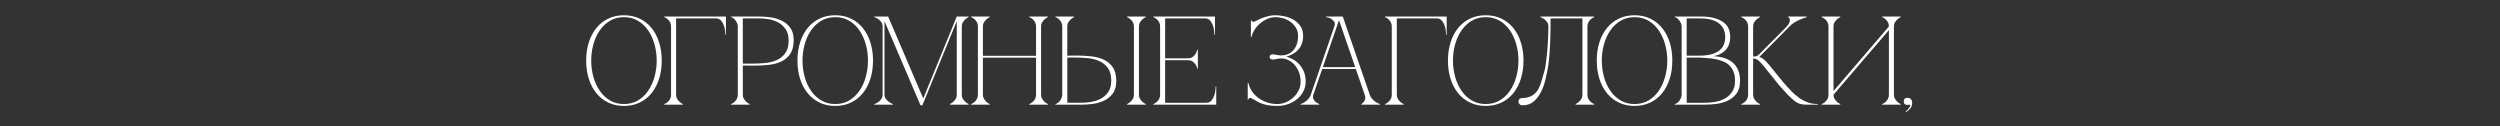 <?xml version="1.0" encoding="UTF-8"?> <svg xmlns="http://www.w3.org/2000/svg" id="_Слой_1" data-name="Слой 1" viewBox="0 0 2014.17 101.81"><rect x="0" y="0" width="2014.17" height="101.81" fill="#333333" stroke="none"/><defs><style> .cls-1 { fill: #fff; stroke-width: 0px; } </style></defs><path class="cls-1" d="M502.7,12.29c4.67,0,8.88.9,12.63,2.69,3.75,1.79,6.95,4.31,9.59,7.56,2.64,3.25,4.67,7.1,6.09,11.57,1.42,4.46,2.13,9.37,2.13,14.71s-.71,10.25-2.13,14.71c-1.42,4.46-3.45,8.32-6.09,11.57-2.64,3.25-5.83,5.77-9.59,7.56s-7.96,2.69-12.63,2.69-8.88-.9-12.63-2.69c-3.75-1.79-6.95-4.31-9.59-7.56s-4.67-7.1-6.09-11.57-2.13-9.37-2.13-14.71.71-10.25,2.13-14.71c1.42-4.46,3.45-8.32,6.09-11.57s5.83-5.76,9.59-7.56c3.75-1.79,7.96-2.69,12.63-2.69ZM502.7,83.82c4.19,0,7.93-.96,11.21-2.89,3.28-1.93,6.04-4.51,8.27-7.76s3.94-6.98,5.12-11.21c1.18-4.23,1.78-8.61,1.78-13.14s-.59-8.99-1.78-13.19c-1.18-4.19-2.89-7.91-5.12-11.16s-4.99-5.83-8.27-7.76c-3.28-1.93-7.02-2.89-11.21-2.89s-7.93.96-11.21,2.89c-3.28,1.93-6.04,4.51-8.27,7.76-2.23,3.25-3.94,6.97-5.12,11.16-1.18,4.19-1.77,8.59-1.77,13.19s.59,8.91,1.77,13.14c1.18,4.23,2.89,7.96,5.12,11.21,2.23,3.25,4.99,5.83,8.27,7.76,3.28,1.93,7.02,2.89,11.21,2.89Z"></path><path class="cls-1" d="M549.16,14.83h-4.46v6.49h-4.06c0-1.28-.25-2.4-.76-3.35-.51-.95-1.1-1.72-1.78-2.33-.68-.61-1.3-1.07-1.88-1.37-.58-.3-.93-.46-1.07-.46v-.51h41.69v1.52h-27.7ZM544.7,76.31c0,1.29.29,2.38.86,3.3.57.91,1.2,1.71,1.88,2.38.81.75,1.72,1.35,2.74,1.83v.51h-15.01v-.51c.13,0,.49-.15,1.07-.46.57-.3,1.2-.76,1.88-1.37.68-.61,1.27-1.39,1.78-2.33.51-.95.76-2.06.76-3.35h4.06ZM544.7,21.32v54.98h-4.06V21.32h4.06ZM576.85,13.31h8.01v14.61h-.51c0-.41-.05-1.3-.15-2.69-.1-1.39-.41-2.86-.91-4.41-.51-1.55-1.27-2.94-2.28-4.16-1.01-1.22-2.4-1.83-4.16-1.83v-1.52Z"></path><path class="cls-1" d="M598.46,76.31c0,1.29.29,2.38.86,3.3.57.91,1.2,1.71,1.88,2.38.81.75,1.72,1.35,2.74,1.83v.51h-15.01v-.51c.13,0,.49-.15,1.07-.46.57-.3,1.2-.76,1.88-1.37.68-.61,1.27-1.39,1.78-2.33.51-.95.76-2.06.76-3.35V21.32c0-.81-.17-1.64-.51-2.49-.34-.84-.76-1.62-1.27-2.33-.51-.71-1.1-1.32-1.77-1.83-.68-.51-1.32-.79-1.93-.86v-.51h22.52c2.7,0,5.68.2,8.93.61,3.25.41,6.29,1.27,9.13,2.59,2.84,1.32,5.21,3.23,7.1,5.73,1.89,2.5,2.84,5.88,2.84,10.15,0,4.6-.91,8.25-2.74,10.96-1.83,2.71-4.25,4.77-7.25,6.19-3.01,1.42-6.44,2.33-10.3,2.74-3.85.41-7.81.61-11.87.61-1.96,0-3.52-.02-4.67-.05-1.15-.03-2.17-.05-3.04-.05s-1.25,0-1.12,0v23.54ZM598.46,51.25h8.12c3.04,0,6.25-.15,9.64-.46,3.38-.3,6.49-1.06,9.33-2.28,2.84-1.22,5.19-3.08,7.05-5.58,1.86-2.5,2.79-5.95,2.79-10.35,0-3.79-.83-6.85-2.49-9.18-1.66-2.33-3.7-4.14-6.14-5.43-2.43-1.28-5.04-2.13-7.81-2.54-2.77-.41-5.28-.61-7.51-.61h-12.99v36.42Z"></path><path class="cls-1" d="M672.92,12.29c4.67,0,8.88.9,12.63,2.69,3.75,1.79,6.95,4.31,9.59,7.56,2.64,3.25,4.67,7.1,6.09,11.57,1.42,4.46,2.13,9.37,2.13,14.71s-.71,10.25-2.13,14.71c-1.42,4.46-3.45,8.32-6.09,11.57-2.64,3.25-5.83,5.77-9.59,7.56s-7.96,2.69-12.63,2.69-8.88-.9-12.63-2.69c-3.75-1.79-6.95-4.31-9.59-7.56s-4.67-7.1-6.09-11.57-2.13-9.37-2.13-14.71.71-10.25,2.13-14.71c1.42-4.46,3.45-8.32,6.09-11.57s5.83-5.76,9.59-7.56c3.75-1.79,7.96-2.69,12.63-2.69ZM672.92,83.82c4.19,0,7.93-.96,11.21-2.89,3.28-1.93,6.04-4.51,8.27-7.76s3.94-6.98,5.12-11.21c1.18-4.23,1.78-8.61,1.78-13.14s-.59-8.99-1.78-13.19c-1.18-4.19-2.89-7.91-5.12-11.16s-4.99-5.83-8.27-7.76c-3.28-1.93-7.02-2.89-11.21-2.89s-7.93.96-11.21,2.89c-3.28,1.93-6.04,4.51-8.27,7.76-2.23,3.25-3.94,6.97-5.12,11.16-1.18,4.19-1.77,8.59-1.77,13.19s.59,8.91,1.77,13.14c1.18,4.23,2.89,7.96,5.12,11.21,2.23,3.25,4.99,5.83,8.27,7.76,3.28,1.93,7.02,2.89,11.21,2.89Z"></path><path class="cls-1" d="M712.59,76.31c0,1.29.35,2.38,1.07,3.3.71.91,1.5,1.71,2.38,2.38.95.75,2.06,1.35,3.35,1.83v.51h-15.01v-.51c.13,0,.56-.15,1.27-.46.71-.3,1.47-.76,2.28-1.37.81-.61,1.54-1.39,2.18-2.33.64-.95.96-2.06.96-3.35V21.32c0-1.28-.32-2.4-.96-3.35-.64-.95-1.37-1.72-2.18-2.33s-1.57-1.07-2.28-1.37c-.71-.3-1.13-.46-1.27-.46v-.51h11.16l28.3,66.04,26.99-66.04h9.54v.51c-1.01.47-1.93,1.08-2.74,1.83-.68.61-1.3,1.39-1.88,2.33-.58.95-.86,2.06-.86,3.35v54.98c0,1.29.29,2.38.86,3.3.57.91,1.2,1.71,1.88,2.38.81.75,1.72,1.35,2.74,1.83v.51h-15.01v-.51c1.01-.47,1.93-1.08,2.74-1.83.74-.68,1.39-1.47,1.93-2.38.54-.91.81-2.01.81-3.3V17.06l-27.7,67.77h-1.52l-29.01-67.77v59.24Z"></path><path class="cls-1" d="M787.86,21.32c0-1.28-.25-2.4-.76-3.35-.51-.95-1.1-1.72-1.78-2.33-.68-.61-1.3-1.07-1.88-1.37-.58-.3-.93-.46-1.07-.46v-.51h15.01v.51c-1.01.47-1.93,1.08-2.74,1.83-.68.61-1.3,1.39-1.88,2.33-.58.95-.86,2.06-.86,3.35v23.64h42.81v-23.64c0-1.28-.25-2.4-.76-3.35-.51-.95-1.1-1.72-1.78-2.33-.68-.61-1.3-1.07-1.88-1.37-.58-.3-.93-.46-1.06-.46v-.51h15.01v.51c-1.01.47-1.93,1.08-2.74,1.83-.68.61-1.3,1.39-1.88,2.33-.58.95-.86,2.06-.86,3.35v54.98c0,1.29.29,2.38.86,3.3.57.91,1.2,1.71,1.88,2.38.81.75,1.72,1.35,2.74,1.83v.51h-15.01v-.51c.13,0,.49-.15,1.06-.46.57-.3,1.2-.76,1.88-1.37.68-.61,1.27-1.39,1.78-2.33.51-.95.76-2.06.76-3.35v-29.83h-42.81v29.83c0,1.29.29,2.38.86,3.3.57.91,1.2,1.71,1.88,2.38.81.75,1.72,1.35,2.74,1.83v.51h-15.01v-.51c.13,0,.49-.15,1.07-.46.57-.3,1.2-.76,1.88-1.37.68-.61,1.27-1.39,1.78-2.33.51-.95.76-2.06.76-3.35V21.32Z"></path><path class="cls-1" d="M855.83,21.32c0-1.28-.25-2.4-.76-3.35-.51-.95-1.1-1.72-1.78-2.33-.68-.61-1.3-1.07-1.88-1.37-.58-.3-.93-.46-1.07-.46v-.51h15.01v.51c-1.01.47-1.93,1.08-2.74,1.83-.68.61-1.3,1.39-1.88,2.33-.58.95-.86,2.06-.86,3.35v23.54c-.14,0,.15,0,.86,0s1.54-.02,2.49-.05c.95-.03,2.27-.05,3.96-.05,4.06,0,8.01.2,11.87.61,3.85.41,7.29,1.32,10.3,2.74,3.01,1.42,5.43,3.48,7.25,6.19,1.83,2.71,2.74,6.36,2.74,10.96,0,4.26-.95,7.64-2.84,10.14-1.89,2.5-4.26,4.41-7.1,5.73-2.84,1.32-5.88,2.18-9.13,2.59-3.25.41-6.22.61-8.93.61h-21v-.51c.61-.13,1.25-.44,1.93-.91.67-.47,1.27-1.07,1.77-1.78.51-.71.93-1.49,1.27-2.33.34-.84.51-1.67.51-2.49V21.32ZM871.35,82.8c2.23,0,4.73-.22,7.51-.66,2.77-.44,5.38-1.28,7.81-2.54,2.44-1.25,4.48-3.04,6.14-5.38,1.66-2.33,2.49-5.39,2.49-9.18,0-4.4-.93-7.84-2.79-10.35-1.86-2.5-4.21-4.36-7.05-5.58-2.84-1.22-5.95-1.98-9.33-2.28-3.38-.3-6.59-.46-9.64-.46h-6.59v36.42h11.46ZM917.61,76.31c0,1.29.29,2.38.86,3.3.57.91,1.2,1.71,1.88,2.38.81.75,1.72,1.35,2.74,1.83v.51h-15.01v-.51c1.01-.47,1.93-1.08,2.74-1.83.74-.68,1.39-1.47,1.93-2.38.54-.91.81-2.01.81-3.3V21.32c0-1.28-.27-2.4-.81-3.35-.54-.95-1.18-1.72-1.93-2.33-.81-.74-1.72-1.35-2.74-1.83v-.51h15.01v.51c-1.01.47-1.93,1.08-2.74,1.83-.68.61-1.3,1.39-1.88,2.33-.58.95-.86,2.06-.86,3.35v54.98Z"></path><path class="cls-1" d="M929.17,84.32v-.51c.13,0,.49-.15,1.07-.46.57-.3,1.2-.76,1.88-1.37.68-.61,1.27-1.39,1.78-2.33.51-.95.76-2.06.76-3.35V21.32c0-1.28-.25-2.4-.76-3.35-.51-.95-1.1-1.72-1.78-2.33-.68-.61-1.3-1.07-1.88-1.37-.58-.3-.93-.46-1.07-.46v-.51h49.71v14.61h-.51c0-.41-.05-1.3-.15-2.69-.1-1.39-.41-2.86-.91-4.41-.51-1.55-1.27-2.94-2.28-4.16-1.01-1.22-2.4-1.83-4.16-1.83h-32.16v32.16h18.36c1.56,0,2.82-.36,3.8-1.07.98-.71,1.74-1.5,2.28-2.38.61-.95,1.08-2.06,1.42-3.35h.51v15.12h-.51c0-.13-.1-.56-.3-1.27-.2-.71-.59-1.47-1.17-2.28-.58-.81-1.34-1.56-2.28-2.23-.95-.68-2.2-1.01-3.75-1.01h-18.36v34.29h33.17c1.76,0,3.14-.61,4.16-1.83,1.01-1.22,1.78-2.6,2.28-4.16.51-1.56.81-3.03.91-4.41.1-1.39.15-2.28.15-2.69h.51v14.61h-50.72Z"></path><path class="cls-1" d="M1034.58,47.29c-1.62-.27-3.2-.27-4.72,0-1.52.27-2.69.47-3.5.61-.68.14-1.42.07-2.23-.2-.81-.27-1.22-.88-1.22-1.83s.41-1.55,1.22-1.83c.81-.27,1.55-.34,2.23-.2.81.14,1.98.34,3.5.61,1.52.27,3.09.27,4.72,0,3.65-.61,6.44-2.33,8.37-5.17,1.93-2.84,2.89-6.22,2.89-10.15,0-2.57-.58-4.8-1.72-6.7-1.15-1.89-2.6-3.48-4.36-4.77-1.76-1.28-3.72-2.25-5.88-2.89-2.17-.64-4.26-.96-6.29-.96s-4.19.44-6.29,1.32c-2.1.88-4.02,2.05-5.78,3.5-1.76,1.46-3.28,3.14-4.57,5.07-1.29,1.93-2.17,3.97-2.64,6.14h-.51v-13.49h.51c0,.27.12.54.36.81.24.27.59.41,1.07.41.34,0,.91-.17,1.72-.51.95-.41,1.98-.9,3.09-1.47,1.12-.57,2.35-1.1,3.7-1.57,1.35-.47,2.81-.88,4.36-1.22,1.55-.34,3.21-.51,4.97-.51,2.03,0,4.33.25,6.9.76,2.57.51,5,1.39,7.3,2.64,2.3,1.25,4.23,2.96,5.78,5.12,1.55,2.17,2.33,4.9,2.33,8.22,0,2.3-.34,4.35-1.01,6.14-.68,1.79-1.62,3.38-2.84,4.77-1.22,1.39-2.64,2.54-4.26,3.45-1.62.91-3.35,1.64-5.17,2.18v.1c1.35.41,2.91,1.05,4.67,1.93,1.76.88,3.41,2.1,4.97,3.65,1.56,1.56,2.89,3.54,4.01,5.94,1.12,2.4,1.67,5.29,1.67,8.67,0,2.71-.59,5.24-1.78,7.61-1.18,2.37-2.83,4.43-4.92,6.19-2.1,1.76-4.51,3.15-7.25,4.16-2.74,1.01-5.7,1.52-8.88,1.52s-5.72-.2-7.81-.61c-2.1-.41-3.89-.91-5.38-1.52-1.49-.61-2.76-1.25-3.8-1.93-1.05-.68-2.11-1.25-3.2-1.72-.68-.47-1.25-.71-1.72-.71s-.83.17-1.07.51c-.24.34-.35.64-.35.91h-.51v-13.49h.51c.54,2.5,1.54,4.8,2.99,6.9,1.45,2.1,3.21,3.89,5.28,5.38,2.06,1.49,4.38,2.66,6.95,3.5,2.57.85,5.28,1.27,8.12,1.27,2.23,0,4.46-.46,6.7-1.37,2.23-.91,4.24-2.18,6.04-3.8,1.79-1.62,3.25-3.53,4.36-5.73,1.12-2.2,1.67-4.55,1.67-7.05s-.37-4.92-1.12-7.05c-.75-2.13-1.72-3.99-2.94-5.58-1.22-1.59-2.62-2.89-4.21-3.91-1.59-1.01-3.26-1.69-5.02-2.03Z"></path><path class="cls-1" d="M1058.11,76.31c-.41,1.29-.41,2.38,0,3.3.41.91.98,1.71,1.72,2.38.81.75,1.83,1.35,3.04,1.83v.51h-15.01v-.51c.13,0,.56-.15,1.27-.46.71-.3,1.5-.76,2.38-1.37.88-.61,1.76-1.39,2.64-2.33.88-.95,1.52-2.06,1.93-3.35h2.03ZM1056.08,76.31l21.71-63h2.03l-21.71,63h-2.03ZM1064.81,54.09h27.9v1.52h-27.9v-1.52ZM1075.05,21.32c.54-1.56.51-2.81-.1-3.75-.61-.95-1.37-1.71-2.28-2.28-.91-.57-1.83-.96-2.74-1.17s-1.44-.3-1.57-.3v-.51h11.46l-4.77,8.01ZM1077.79,13.31h4.06l21.71,63h-4.06l-21.71-63ZM1103.56,76.31c.41,1.29,1.05,2.4,1.93,3.35.88.95,1.76,1.72,2.64,2.33.88.61,1.67,1.06,2.38,1.37s1.13.46,1.27.46v.51h-15.01v-.51c.81-.47,1.49-1.08,2.03-1.83.47-.68.83-1.47,1.07-2.38.24-.91.12-2.01-.36-3.3h4.06Z"></path><path class="cls-1" d="M1129.83,14.83h-4.46v6.49h-4.06c0-1.28-.25-2.4-.76-3.35-.51-.95-1.1-1.72-1.78-2.33-.68-.61-1.3-1.07-1.88-1.37-.58-.3-.93-.46-1.07-.46v-.51h41.69v1.52h-27.69ZM1125.37,76.31c0,1.29.29,2.38.86,3.3.57.91,1.2,1.71,1.88,2.38.81.75,1.72,1.35,2.74,1.83v.51h-15.01v-.51c.13,0,.49-.15,1.07-.46.57-.3,1.2-.76,1.88-1.37.67-.61,1.27-1.39,1.78-2.33.51-.95.76-2.06.76-3.35h4.06ZM1125.37,21.32v54.98h-4.06V21.32h4.06ZM1157.53,13.31h8.01v14.61h-.51c0-.41-.05-1.3-.15-2.69-.1-1.39-.41-2.86-.91-4.41-.51-1.55-1.27-2.94-2.28-4.16-1.01-1.22-2.4-1.83-4.16-1.83v-1.52Z"></path><path class="cls-1" d="M1196.99,12.29c4.67,0,8.88.9,12.63,2.69,3.75,1.79,6.95,4.31,9.59,7.56s4.67,7.1,6.09,11.57c1.42,4.46,2.13,9.37,2.13,14.71s-.71,10.25-2.13,14.71c-1.42,4.46-3.45,8.32-6.09,11.57s-5.83,5.77-9.59,7.56-7.96,2.69-12.63,2.69-8.88-.9-12.63-2.69c-3.75-1.79-6.95-4.31-9.59-7.56-2.64-3.25-4.67-7.1-6.09-11.57-1.42-4.46-2.13-9.37-2.13-14.71s.71-10.25,2.13-14.71c1.42-4.46,3.45-8.32,6.09-11.57,2.64-3.25,5.83-5.76,9.59-7.56,3.75-1.79,7.96-2.69,12.63-2.69ZM1196.99,83.82c4.19,0,7.93-.96,11.21-2.89,3.28-1.93,6.04-4.51,8.27-7.76s3.94-6.98,5.12-11.21c1.18-4.23,1.78-8.61,1.78-13.14s-.59-8.99-1.78-13.19c-1.18-4.19-2.89-7.91-5.12-11.16s-4.99-5.83-8.27-7.76c-3.28-1.93-7.02-2.89-11.21-2.89s-7.93.96-11.21,2.89c-3.28,1.93-6.04,4.51-8.27,7.76-2.23,3.25-3.94,6.97-5.12,11.16-1.18,4.19-1.78,8.59-1.78,13.19s.59,8.91,1.78,13.14c1.18,4.23,2.89,7.96,5.12,11.21,2.23,3.25,4.99,5.83,8.27,7.76,3.28,1.93,7.02,2.89,11.21,2.89Z"></path><path class="cls-1" d="M1226.71,84.83c-1.15,0-2-.34-2.54-1.01-.54-.68-.81-1.28-.81-1.83,0-1.01.3-1.78.91-2.28.61-.51,1.42-.76,2.43-.76,2.64,0,5.05-.57,7.25-1.72,2.2-1.15,3.97-2.91,5.33-5.28.95-1.69,1.79-3.75,2.54-6.19.74-2.44,1.62-5.51,2.64-9.23.2-.61.46-1.91.76-3.91.3-1.99.62-4.51.96-7.56.34-3.04.62-6.58.86-10.6.24-4.02.39-8.4.46-13.14,0-1.28-.32-2.4-.96-3.35-.64-.95-1.35-1.72-2.13-2.33-.78-.61-1.51-1.07-2.18-1.37-.68-.3-1.08-.46-1.22-.46v-.51h43.42v.51c-.14,0-.49.15-1.07.46-.58.3-1.2.76-1.88,1.37-.68.61-1.27,1.39-1.78,2.33-.51.95-.76,2.06-.76,3.35v54.98c0,1.29.25,2.4.76,3.35.51.95,1.1,1.72,1.78,2.33.68.61,1.3,1.06,1.88,1.37.57.3.93.46,1.07.46v.51h-15.01v-.51c1.01-.47,1.93-1.08,2.74-1.83.74-.68,1.39-1.47,1.93-2.38.54-.91.81-2.01.81-3.3V14.83h-25.67v6.49c0,3.45-.07,6.85-.2,10.2-.14,3.35-.29,6.44-.46,9.28-.17,2.84-.37,5.34-.61,7.51-.24,2.17-.46,3.85-.66,5.07-.54,3.31-1.25,6.83-2.13,10.55-.88,3.72-2.1,7.12-3.65,10.2-1.56,3.08-3.52,5.63-5.88,7.66-2.37,2.03-5.34,3.04-8.93,3.04Z"></path><path class="cls-1" d="M1316.9,12.29c4.67,0,8.88.9,12.63,2.69,3.75,1.79,6.95,4.31,9.59,7.56s4.67,7.1,6.09,11.57c1.42,4.46,2.13,9.37,2.13,14.71s-.71,10.25-2.13,14.71c-1.42,4.46-3.45,8.32-6.09,11.57s-5.83,5.77-9.59,7.56-7.96,2.69-12.63,2.69-8.88-.9-12.63-2.69c-3.75-1.79-6.95-4.31-9.59-7.56-2.64-3.25-4.67-7.1-6.09-11.57-1.42-4.46-2.13-9.37-2.13-14.71s.71-10.25,2.13-14.71c1.42-4.46,3.45-8.32,6.09-11.57,2.64-3.25,5.83-5.76,9.59-7.56,3.75-1.79,7.96-2.69,12.63-2.69ZM1316.9,83.82c4.19,0,7.93-.96,11.21-2.89,3.28-1.93,6.04-4.51,8.27-7.76s3.94-6.98,5.12-11.21c1.18-4.23,1.78-8.61,1.78-13.14s-.59-8.99-1.78-13.19c-1.18-4.19-2.89-7.91-5.12-11.16s-4.99-5.83-8.27-7.76c-3.28-1.93-7.02-2.89-11.21-2.89s-7.93.96-11.21,2.89c-3.28,1.93-6.04,4.51-8.27,7.76-2.23,3.25-3.94,6.97-5.12,11.16-1.18,4.19-1.78,8.59-1.78,13.19s.59,8.91,1.78,13.14c1.18,4.23,2.89,7.96,5.12,11.21,2.23,3.25,4.99,5.83,8.27,7.76,3.28,1.93,7.02,2.89,11.21,2.89Z"></path><path class="cls-1" d="M1354.84,21.32c0-.81-.17-1.62-.51-2.44-.34-.81-.76-1.57-1.27-2.28-.51-.71-1.08-1.32-1.72-1.83-.64-.51-1.3-.83-1.98-.96v-.51h21.1c7.17,0,12.88,1.34,17.14,4.01,4.26,2.67,6.39,6.85,6.39,12.53,0,1.62-.22,3.26-.66,4.92-.44,1.66-1.18,3.18-2.23,4.57-1.05,1.39-2.45,2.6-4.21,3.65-1.76,1.05-3.96,1.81-6.59,2.28,3.04.14,5.88.59,8.52,1.37,2.64.78,4.92,1.95,6.85,3.5,1.93,1.56,3.45,3.57,4.57,6.04,1.12,2.47,1.67,5.5,1.67,9.08,0,4.26-.95,7.64-2.84,10.14-1.89,2.5-4.26,4.41-7.1,5.73-2.84,1.32-5.88,2.18-9.13,2.59-3.25.41-6.22.61-8.93.61h-24.55v-.51c.61-.13,1.25-.44,1.93-.91.67-.47,1.27-1.07,1.78-1.78.51-.71.93-1.49,1.27-2.33.34-.84.51-1.67.51-2.49V21.32ZM1358.89,44.86c-.14,0,.47,0,1.83,0h4.56c1.69,0,3.99-.03,6.9-.1,5.68-.34,10.06-1.72,13.14-4.16,3.08-2.43,4.62-6.02,4.62-10.75s-1.69-8.42-5.07-11.06c-3.38-2.64-8.52-3.96-15.42-3.96h-10.55v30.03ZM1373.91,82.8c2.23,0,4.73-.22,7.51-.66,2.77-.44,5.38-1.28,7.81-2.54,2.43-1.25,4.48-3.04,6.14-5.38,1.66-2.33,2.49-5.39,2.49-9.18,0-2.97-.44-5.48-1.32-7.51-.88-2.03-2.05-3.72-3.5-5.07-1.46-1.35-3.14-2.4-5.07-3.14-1.93-.74-3.96-1.32-6.09-1.72-2.13-.41-4.3-.67-6.49-.81-2.2-.13-4.31-.27-6.34-.41h-10.14v36.42h15.01Z"></path><path class="cls-1" d="M1417.33,43.74c1.76-1.83,3.62-3.72,5.58-5.68l5.83-5.83c1.93-1.93,3.82-3.82,5.68-5.68,1.86-1.86,3.57-3.6,5.12-5.22,1.15-1.28,1.88-2.4,2.18-3.35.3-.95.41-1.72.3-2.33-.1-.61-.32-1.07-.66-1.37-.34-.3-.58-.46-.71-.46v-.51h15.01v.51c-1.76.47-3.48,1.08-5.17,1.83-1.49.61-3.03,1.39-4.62,2.33-1.59.95-2.96,2.06-4.11,3.35l-24.35,24.55c1.76.54,3.35,1.52,4.77,2.94,1.42,1.42,2.64,2.77,3.65,4.06l10.96,13.49c2.16,2.5,4.28,4.82,6.34,6.95,2.06,2.13,4.19,3.97,6.39,5.53,2.2,1.56,4.53,2.77,7,3.65,2.47.88,5.16,1.32,8.06,1.32v.51h-9.33c-1.89,0-3.55-.2-4.97-.61-1.42-.41-2.91-1.2-4.46-2.38-1.56-1.18-3.31-2.79-5.28-4.82-1.96-2.03-4.36-4.67-7.2-7.91l-12.68-15.72c-1.62-2.03-3.06-3.5-4.31-4.41-1.25-.91-2.55-1.37-3.91-1.37v29.22c0,1.29.29,2.38.86,3.3.57.91,1.2,1.71,1.88,2.38.81.75,1.72,1.35,2.74,1.83v.51h-15.01v-.51c.13,0,.49-.15,1.07-.46.57-.3,1.2-.76,1.88-1.37.67-.61,1.27-1.39,1.78-2.33.51-.95.76-2.06.76-3.35V21.32c0-1.28-.25-2.4-.76-3.35-.51-.95-1.1-1.72-1.78-2.33-.68-.61-1.3-1.07-1.88-1.37-.58-.3-.93-.46-1.07-.46v-.51h15.01v.51c-1.01.47-1.93,1.08-2.74,1.83-.68.61-1.3,1.39-1.88,2.33-.58.95-.86,2.06-.86,3.35v24.25c1.08,0,1.98-.12,2.69-.35.71-.24,1.44-.73,2.18-1.47Z"></path><path class="cls-1" d="M1525.87,76.31c0,1.29.29,2.38.86,3.3.57.91,1.2,1.71,1.88,2.38.81.75,1.72,1.35,2.74,1.83v.51h-15.01v-.51c.13,0,.49-.15,1.07-.46.57-.3,1.2-.76,1.88-1.37.67-.61,1.27-1.39,1.78-2.33.51-.95.76-2.06.76-3.35V24.27l-44.64,52.04c0,1.29.29,2.38.86,3.3.57.91,1.2,1.71,1.88,2.38.81.75,1.72,1.35,2.74,1.83v.51h-15.01v-.51c.13,0,.49-.15,1.07-.46.57-.3,1.2-.76,1.88-1.37.67-.61,1.27-1.39,1.78-2.33.51-.95.76-2.06.76-3.35V21.32c0-1.28-.25-2.4-.76-3.35-.51-.95-1.1-1.72-1.78-2.33-.68-.61-1.3-1.07-1.88-1.37-.58-.3-.93-.46-1.07-.46v-.51h15.01v.51c-1.01.47-1.93,1.08-2.74,1.83-.68.61-1.3,1.39-1.88,2.33-.58.95-.86,2.06-.86,3.35v52.04l44.64-52.04c0-1.28-.25-2.4-.76-3.35-.51-.95-1.1-1.72-1.78-2.33-.68-.61-1.3-1.07-1.88-1.37-.58-.3-.93-.46-1.07-.46v-.51h15.01v.51c-1.01.47-1.93,1.08-2.74,1.83-.68.61-1.3,1.39-1.88,2.33-.58.95-.86,2.06-.86,3.35v54.98Z"></path><path class="cls-1" d="M1533.79,81.68c0-1.89,1.01-2.84,3.04-2.84,1.28,0,2.23.39,2.84,1.17.61.78.91,1.74.91,2.89,0,1.42-.37,2.72-1.12,3.91-.75,1.18-2,2.32-3.75,3.4l-.41-.51c.74-.47,1.4-1.05,1.98-1.72.57-.68,1.01-1.3,1.32-1.88.3-.58.44-1.05.41-1.42-.04-.37-.25-.49-.66-.36-.27.07-.51.12-.71.15-.2.03-.47.05-.81.05-2.03,0-3.04-.95-3.04-2.84Z"></path></svg> 